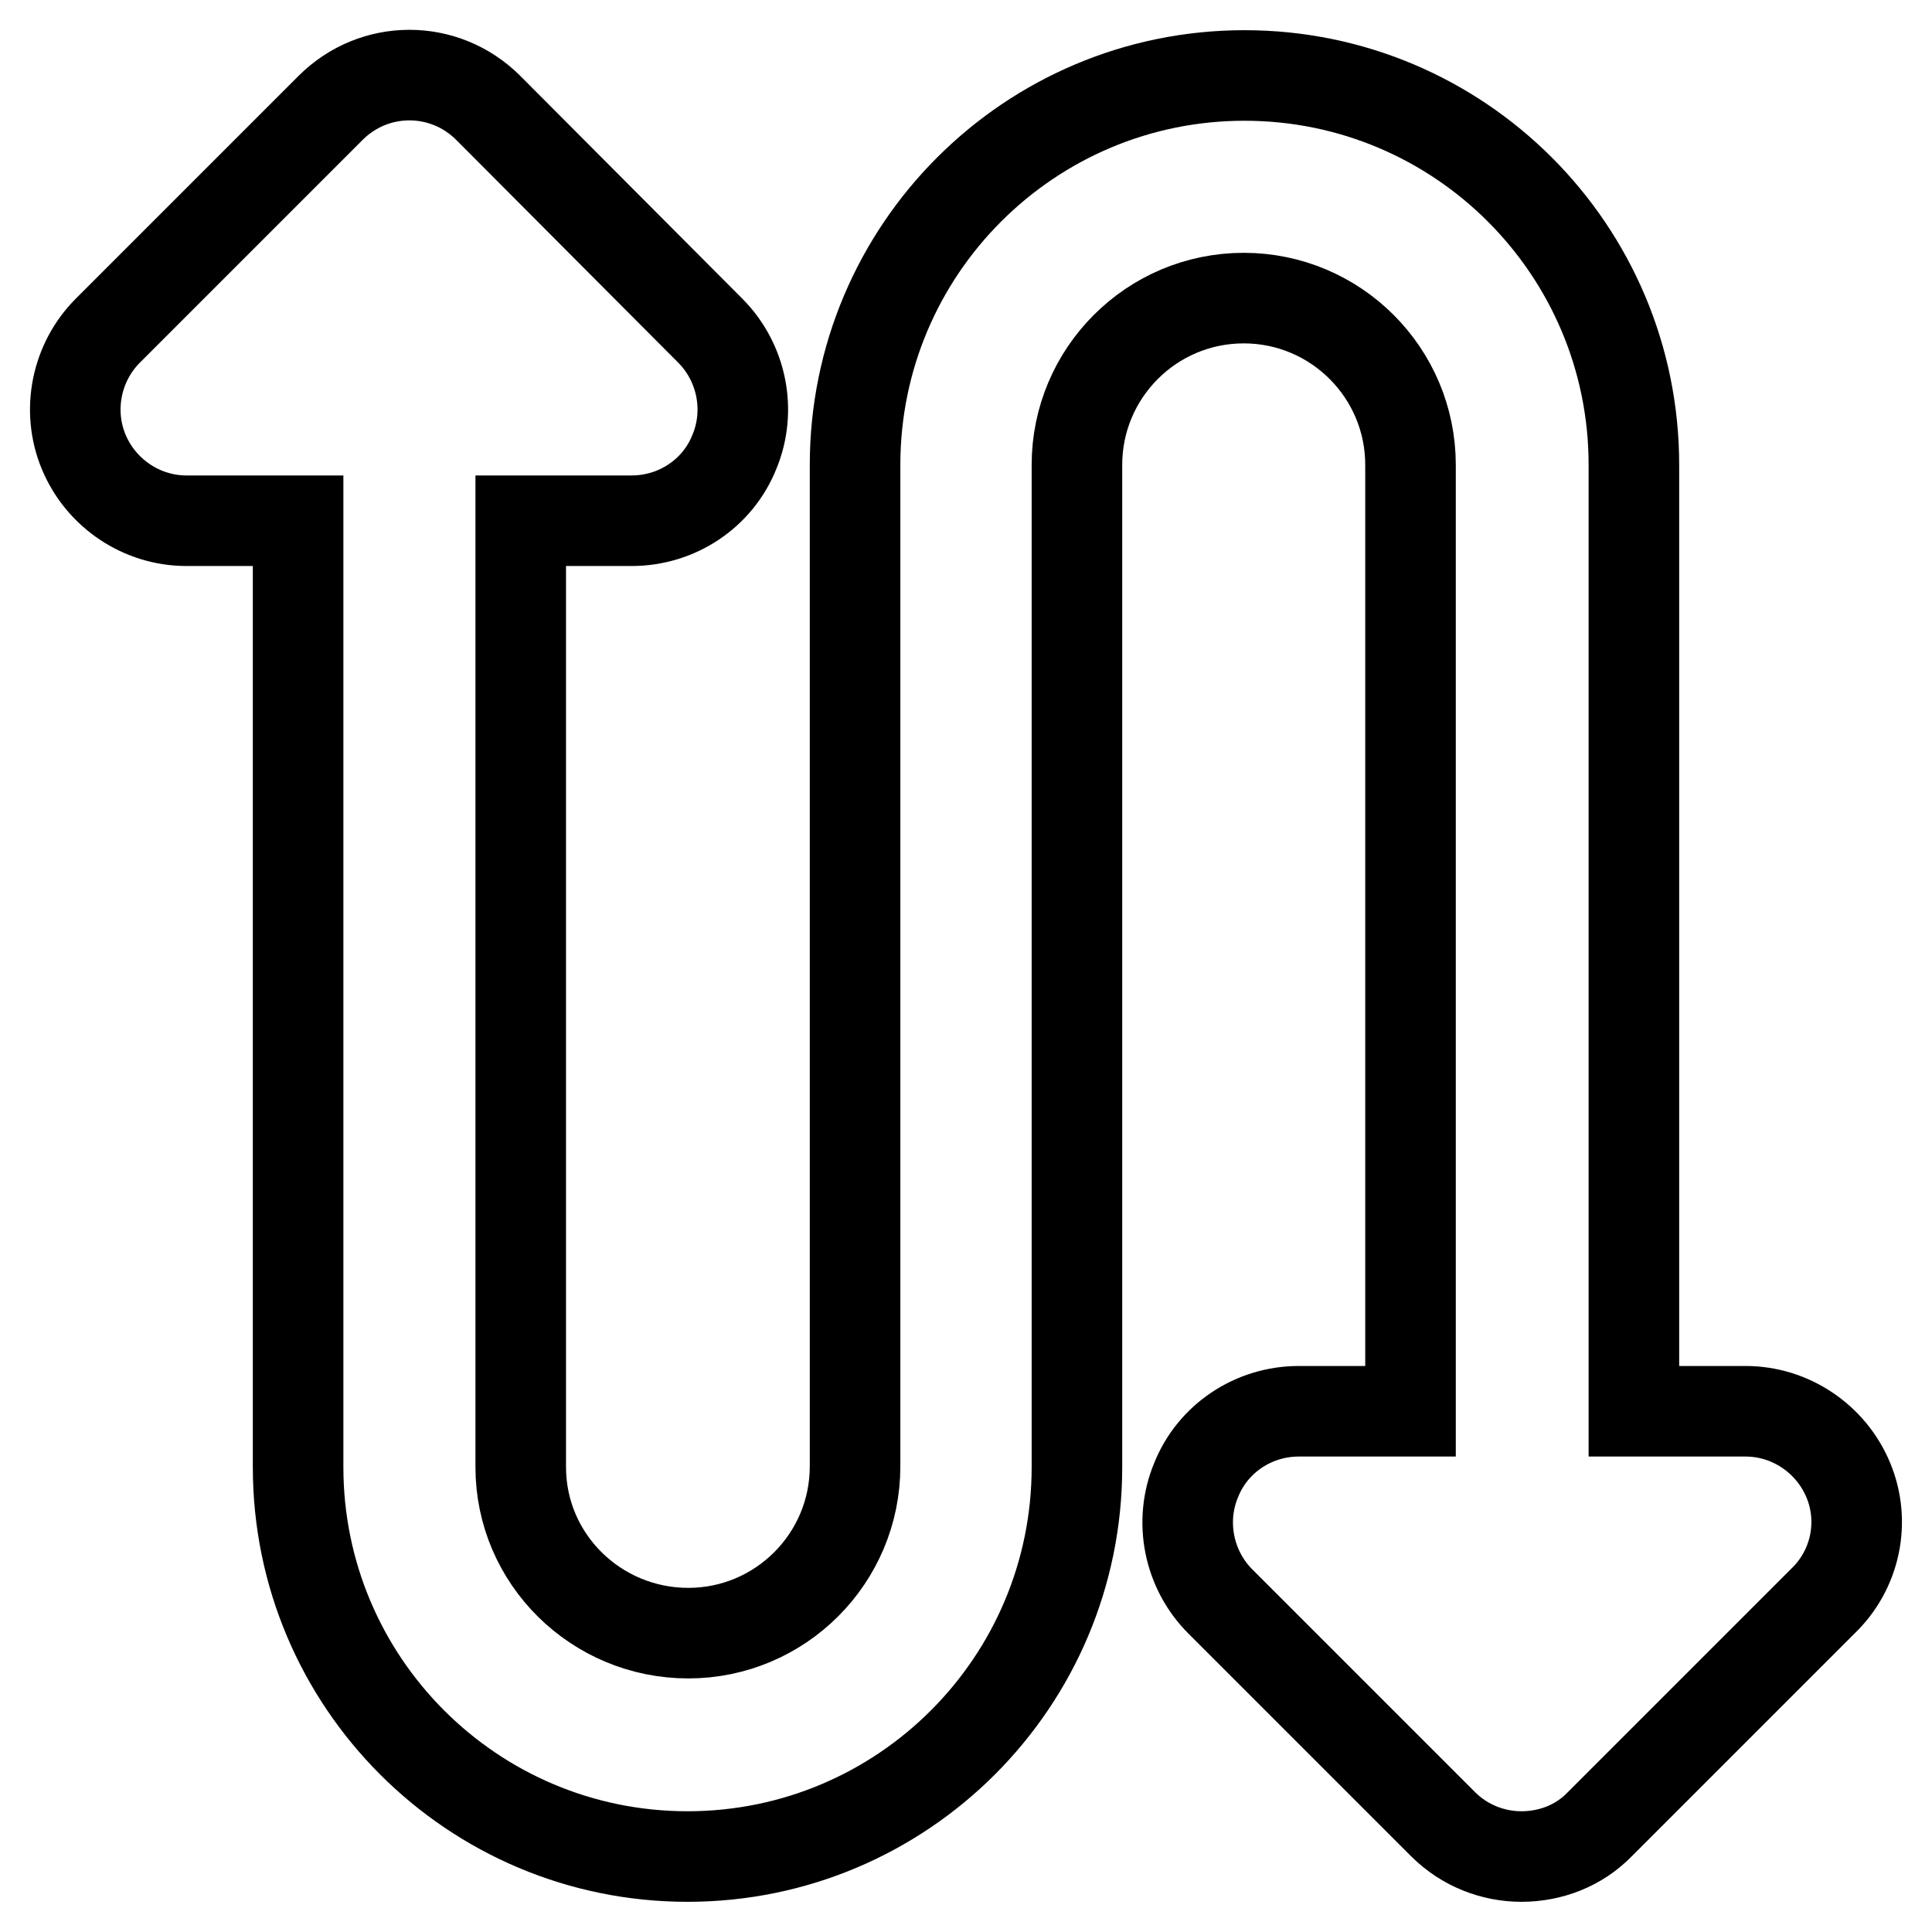 <?xml version="1.0" encoding="utf-8"?>
<!-- Svg Vector Icons : http://www.onlinewebfonts.com/icon -->
<!DOCTYPE svg PUBLIC "-//W3C//DTD SVG 1.1//EN" "http://www.w3.org/Graphics/SVG/1.1/DTD/svg11.dtd">
<svg version="1.1" xmlns="http://www.w3.org/2000/svg" xmlns:xlink="http://www.w3.org/1999/xlink" x="0px" y="0px" viewBox="0 0 256 256" enable-background="new 0 0 256 256" xml:space="preserve">
<g> <path stroke-width="12" fill-opacity="0" stroke="#000000"  d="M244.9,196.1c-2.3-5.5-7.7-9.1-13.6-9.1h-14.8V61.6c0-28.5-23.1-51.6-51.6-51.6 c-28.5,0-51.6,23.1-51.6,51.6v132.7c0,12.2-9.9,22.1-22.1,22.1S69,206.6,69,194.4V69h14.7c6,0,11.4-3.6,13.6-9.1 c2.3-5.5,1-11.9-3.2-16.1L64.7,14.3c-5.8-5.8-15.1-5.8-20.9,0L14.3,43.8c-4.2,4.2-5.5,10.6-3.2,16.1c2.3,5.5,7.7,9.1,13.6,9.1h14.8 v125.4c0,28.5,23.1,51.6,51.6,51.6c28.5,0,51.6-23.1,51.6-51.6V61.6c0-12.2,9.9-22.1,22.1-22.1c12.2,0,22.1,9.9,22.1,22.1V187 h-14.8c-6,0-11.4,3.6-13.6,9.1c-2.3,5.5-1,11.9,3.2,16.1l29.5,29.5c2.9,2.9,6.7,4.3,10.4,4.3c3.8,0,7.6-1.4,10.4-4.3l29.5-29.5 C245.9,208,247.2,201.6,244.9,196.1z"/></g>
</svg>
